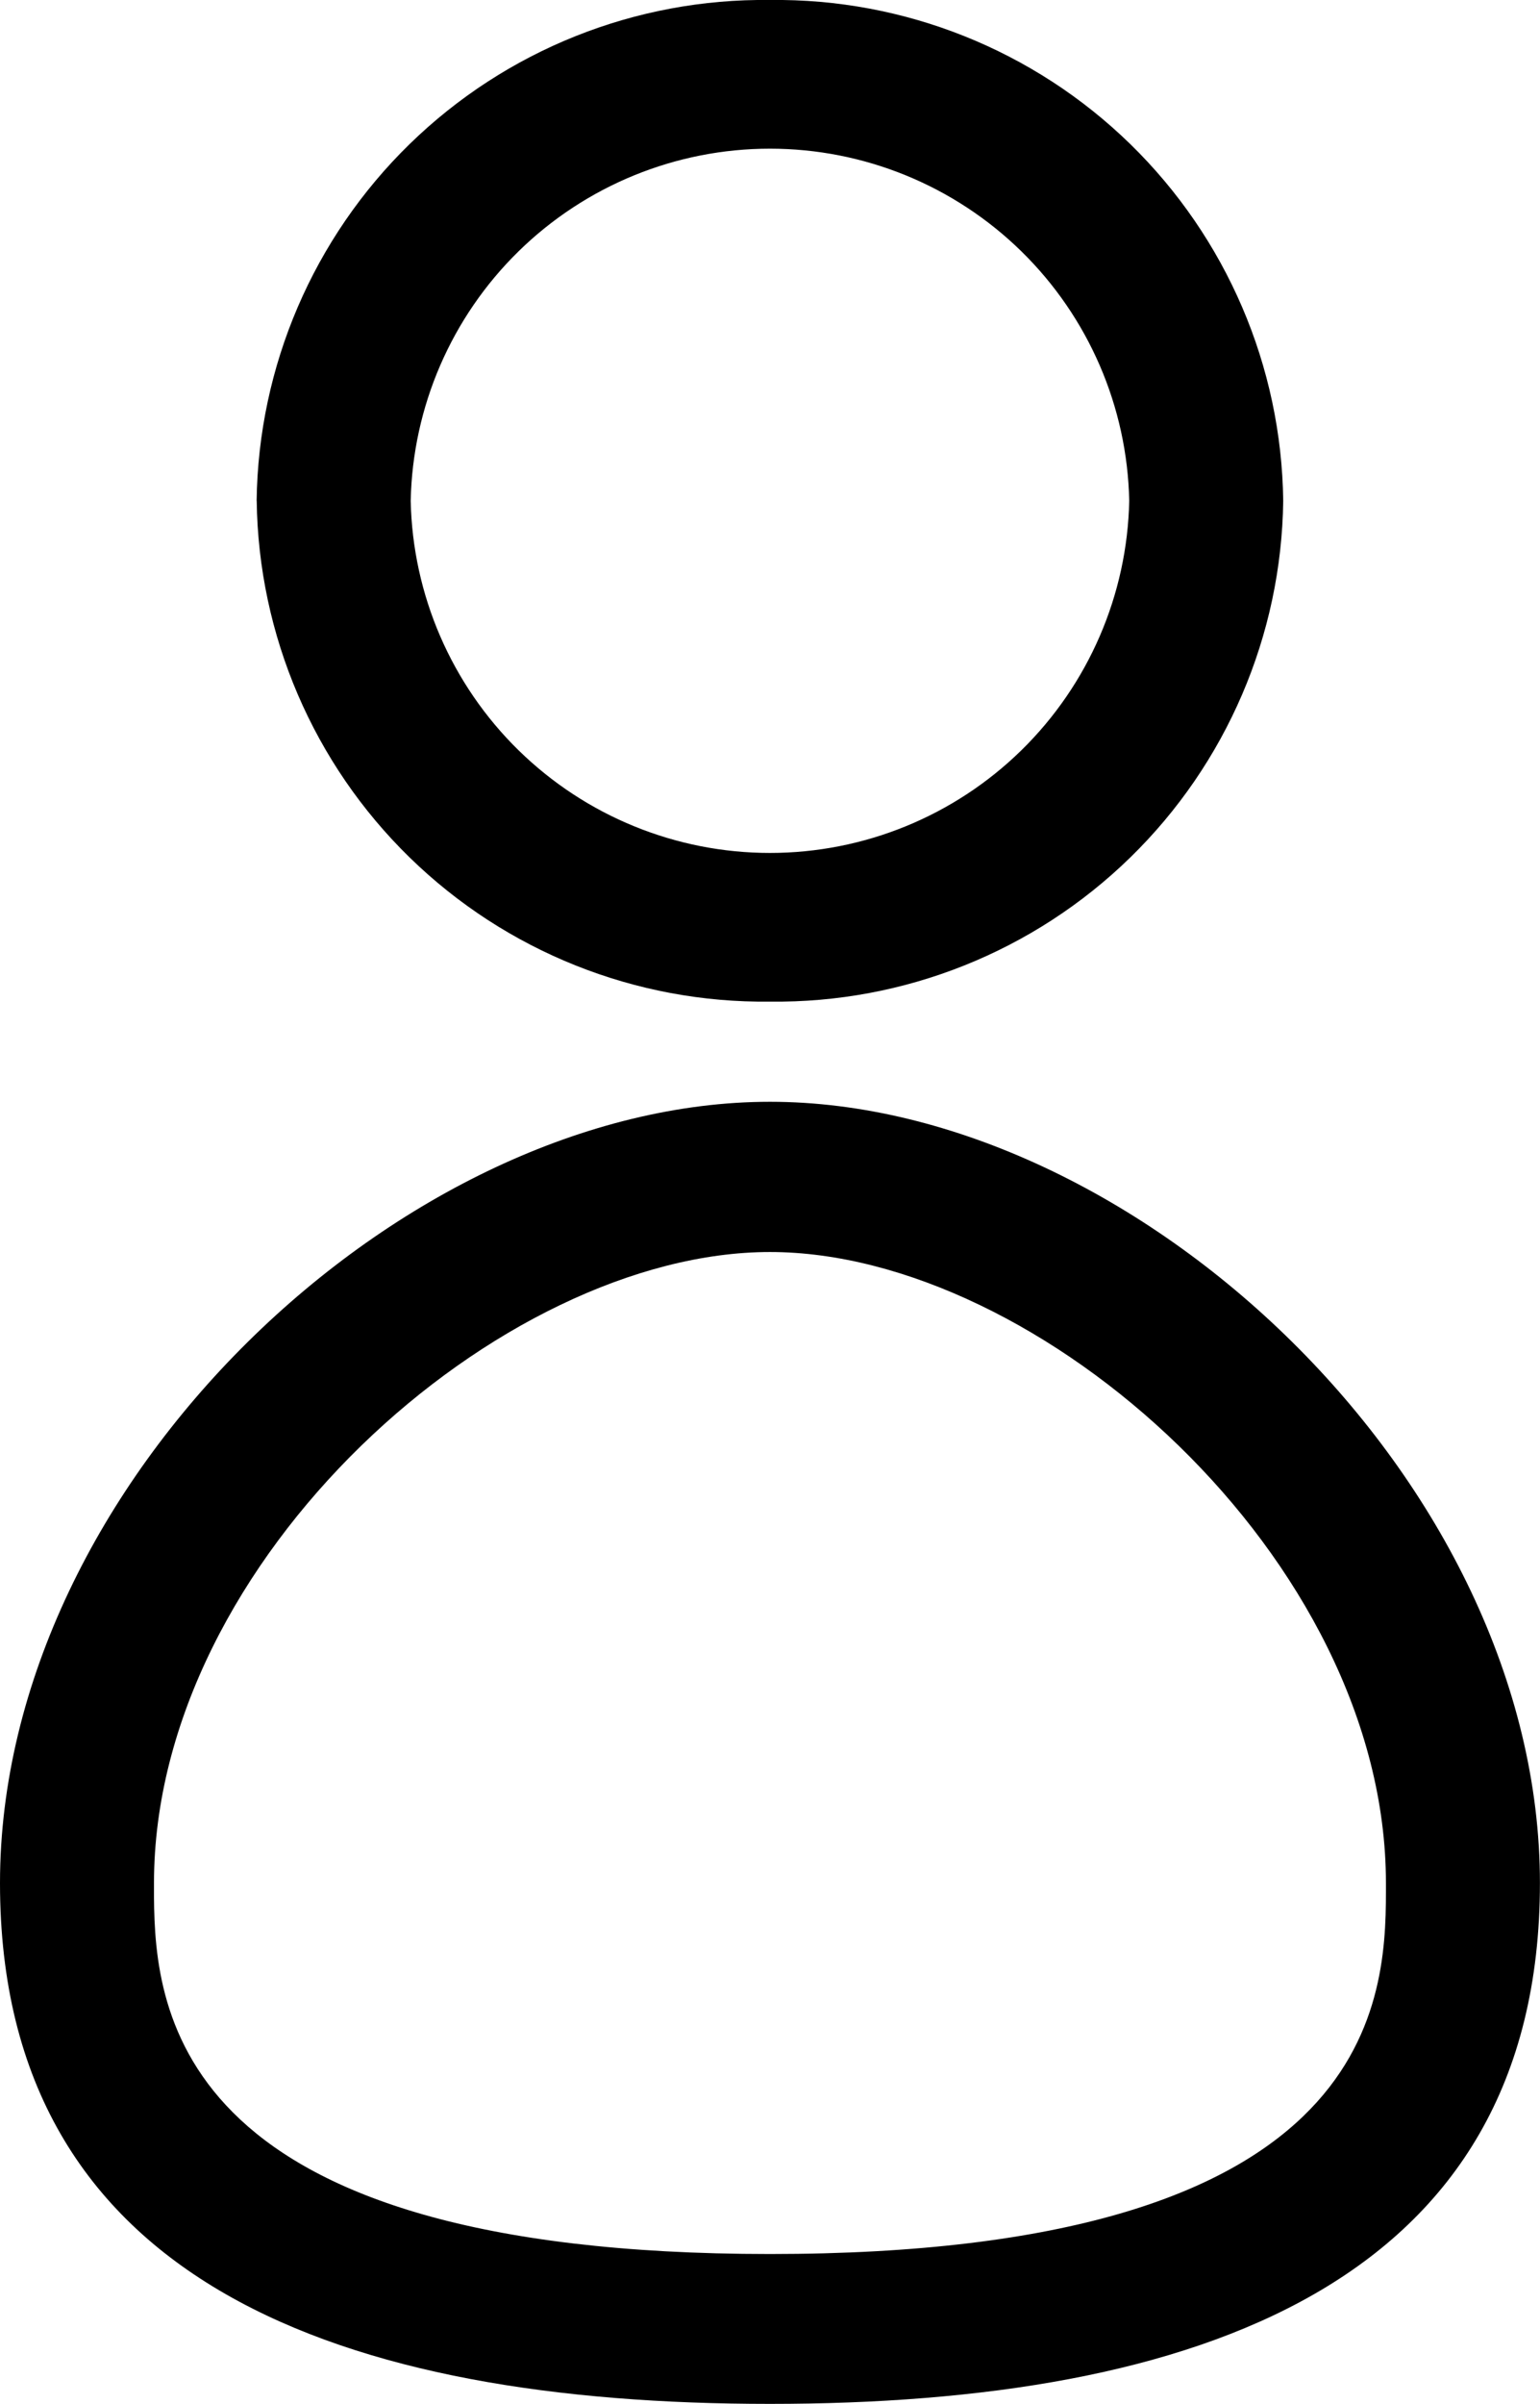 <svg xmlns="http://www.w3.org/2000/svg" xmlns:xlink="http://www.w3.org/1999/xlink" width="20.001" height="31.201" viewBox="0 0 20.001 31.201">
  <defs>
    <clipPath id="clip-path">
      <path id="Path_1" data-name="Path 1" d="M6,28.515V28.34c0-4.212,4.506-8.19,8-8.19s8,3.978,8,8.19v.115c0,1.5-.2,4.7-8,4.7-7.694,0-7.989-3.113-8-4.635M4,28.34C4,33.553,8.48,35.1,14,35.1s10-1.548,10-6.761S18.746,18.2,14,18.2,4,23.126,4,28.34M9.334,10.4a4.667,4.667,0,0,1,9.332,0,4.667,4.667,0,0,1-9.332,0m-2,0A6.585,6.585,0,0,0,14,16.9a6.585,6.585,0,0,0,6.666-6.5A6.584,6.584,0,0,0,14,3.9a6.585,6.585,0,0,0-6.667,6.5" fill="none"/>
    </clipPath>
  </defs>
  <g id="icon-user" transform="translate(-1663 -87.9)">
    <g id="Vector_Smart_Object" data-name="Vector Smart Object" transform="translate(1659 84)">
      <g id="Group_2" data-name="Group 2">
        <g id="Group_1" data-name="Group 1" clip-path="url(#clip-path)">
          <rect id="Rectangle_1" data-name="Rectangle 1" width="28" height="39"/>
        </g>
      </g>
    </g>
  </g>
</svg>
